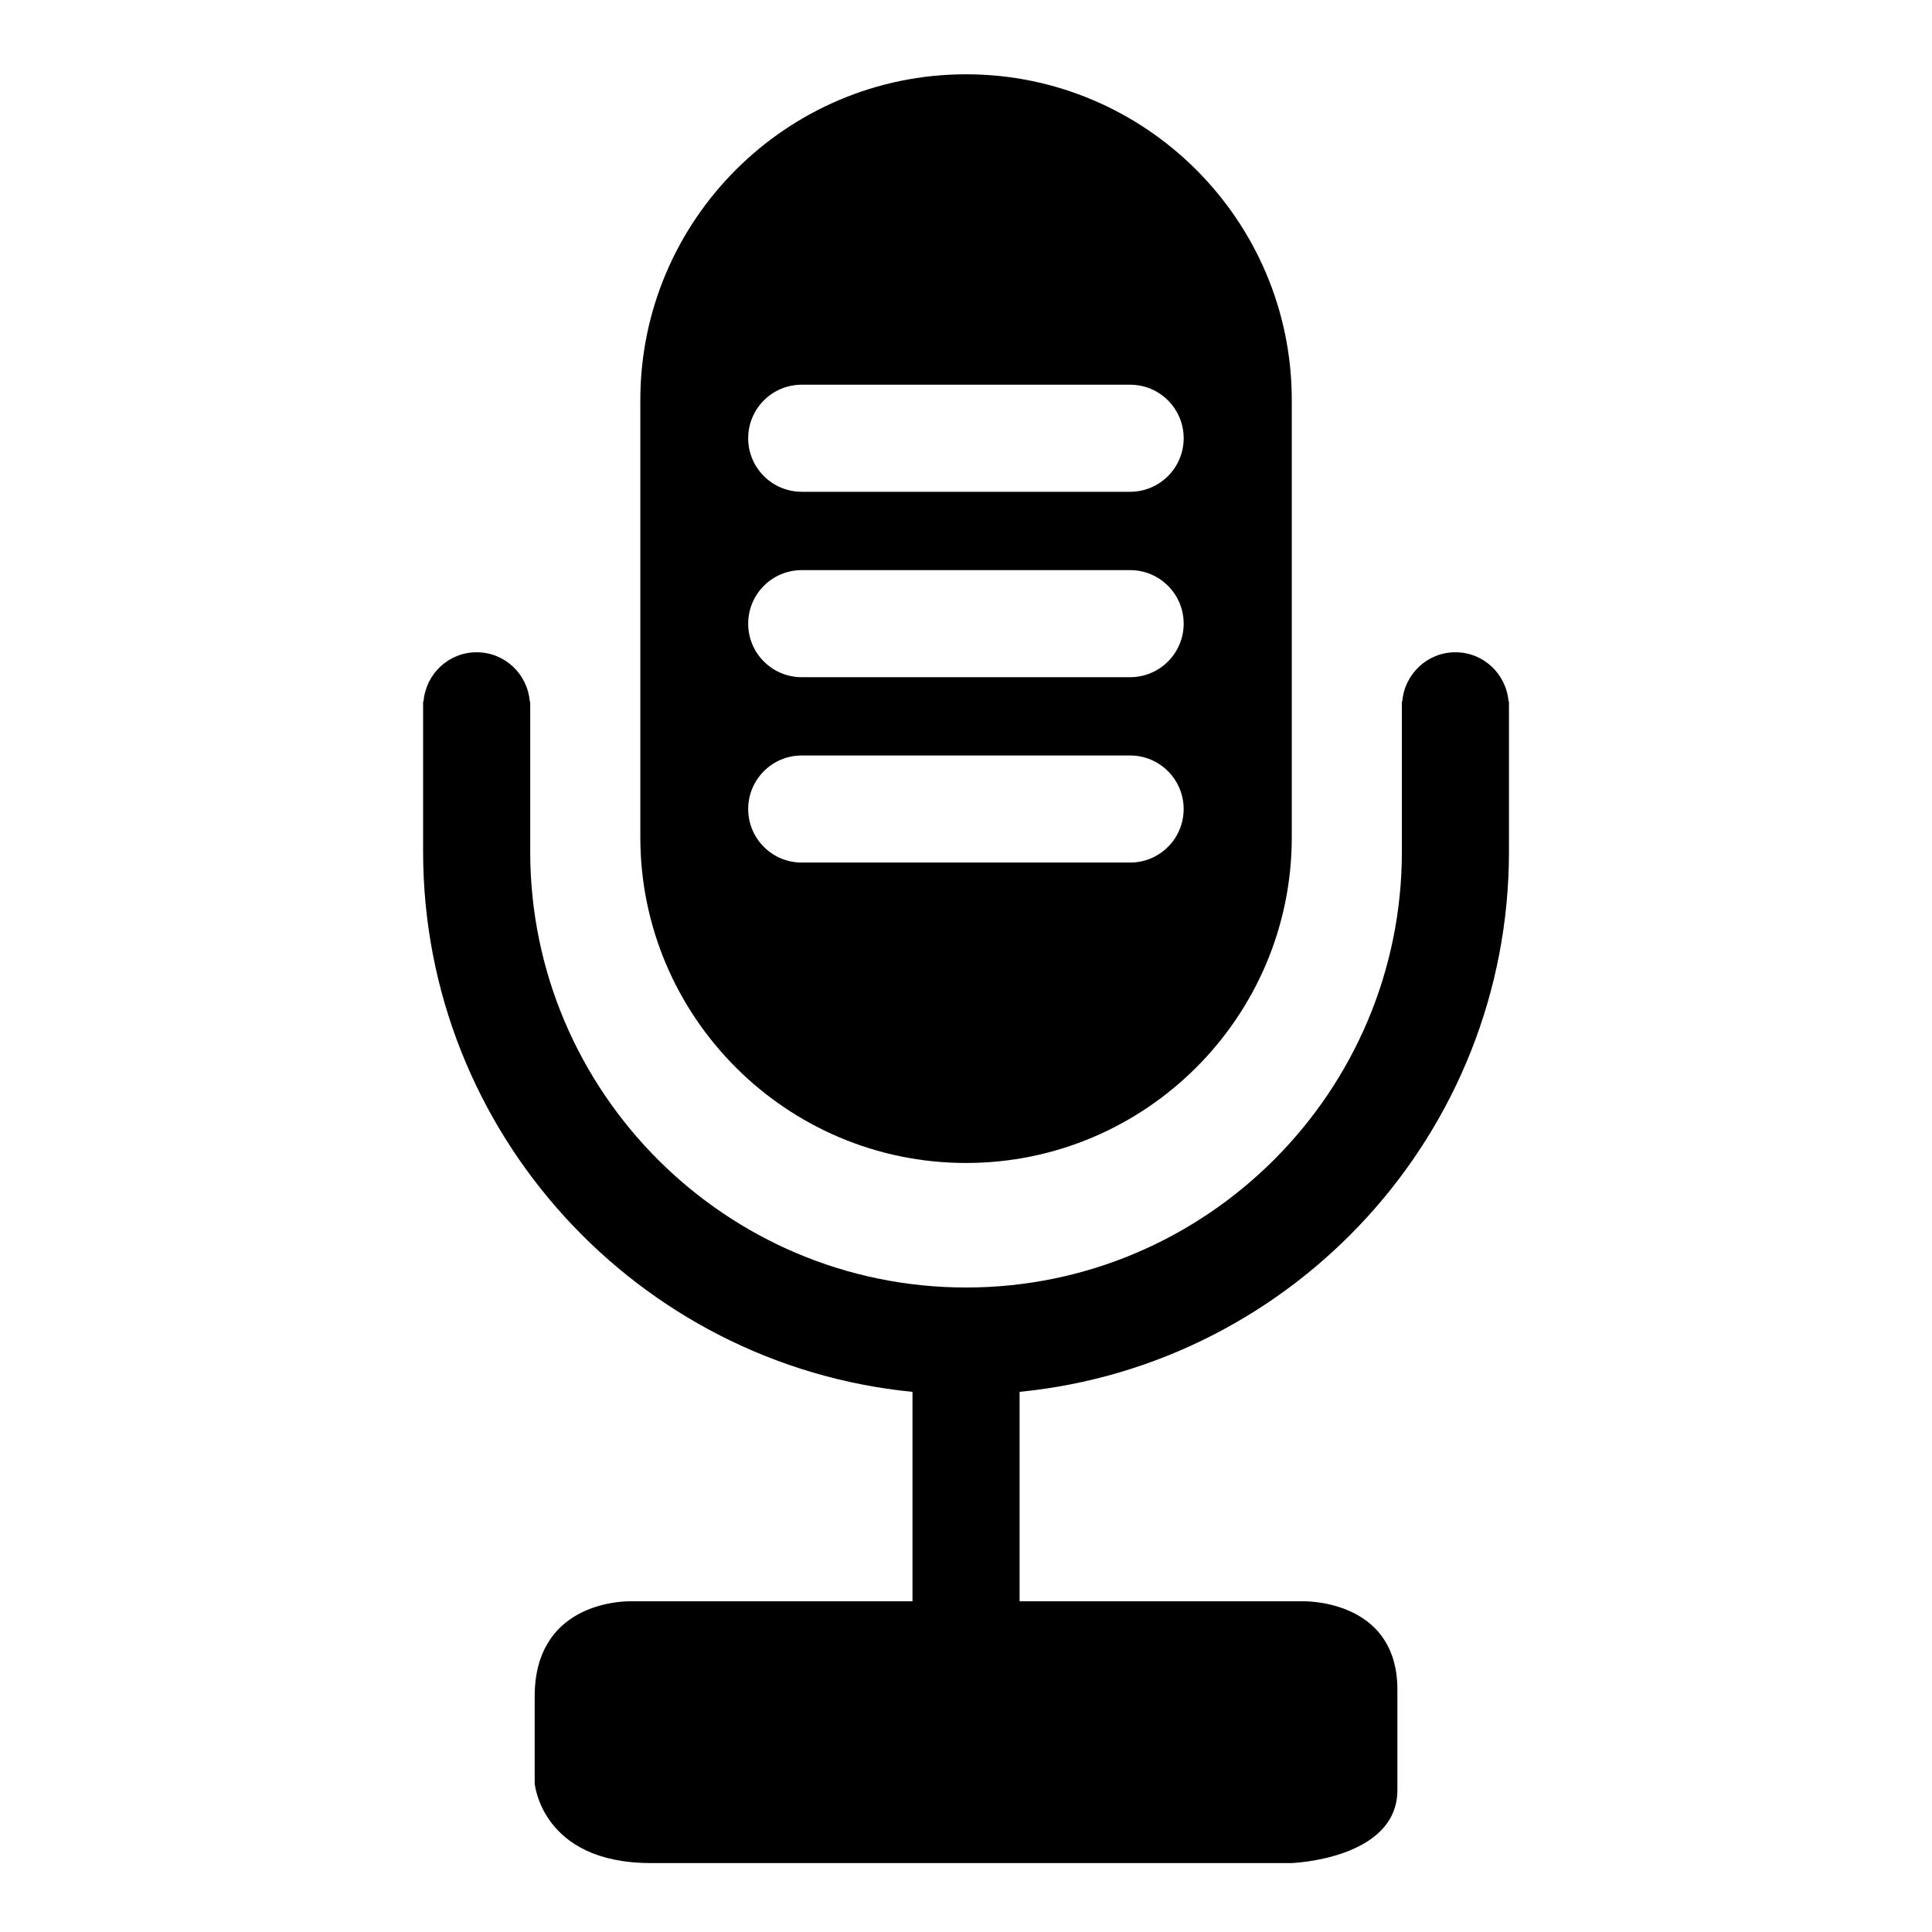<?xml version="1.0" encoding="UTF-8"?>
<!-- Uploaded to: SVG Repo, www.svgrepo.com, Generator: SVG Repo Mixer Tools -->
<svg fill="#000000" width="800px" height="800px" version="1.1" viewBox="144 144 512 512" xmlns="http://www.w3.org/2000/svg">
 <g>
  <path d="m543.78 329.9c-0.605-7.289-6.637-13.043-14.078-13.043-7.453 0-13.488 5.758-14.082 13.043h-0.109v39.801c0 63.688-51.809 115.5-115.49 115.5-63.688 0-115.51-51.816-115.51-115.5v-39.801h-0.117c-0.594-7.289-6.629-13.043-14.078-13.043-7.453 0-13.477 5.758-14.078 13.043h-0.109v39.801c0 74.527 56.996 135.99 129.69 143.16v55.496h-75.094c-3.176 0.031-25.027 1.062-25.027 25.195v23.055s1.785 21.125 30.754 21.125h169.88s27.992-1.027 27.992-19.355v-26.605c0-22.391-21.477-23.391-24.766-23.418h-75.355v-55.504c72.699-7.144 129.69-68.605 129.69-143.16v-39.797z"/>
  <path d="m400.01 452.2c47.594 0 86.324-38.723 86.324-86.316v-115.88c0-47.594-38.727-86.316-86.324-86.316-47.59 0-86.316 38.727-86.316 86.316v115.88c0 47.594 38.723 86.316 86.316 86.316zm57.676-192.06c0 7.836-6.359 14.188-14.199 14.188h-87.027c-7.828 0-14.184-6.359-14.184-14.188 0-7.836 6.352-14.188 14.184-14.188h87.027c7.848 0 14.199 6.352 14.199 14.188zm0 49.137c0 7.828-6.359 14.188-14.199 14.188h-87.027c-7.828 0-14.184-6.359-14.184-14.188 0-7.828 6.352-14.188 14.184-14.188h87.027c7.848-0.004 14.199 6.352 14.199 14.188zm-101.22 34.934h87.027c7.828 0 14.188 6.359 14.188 14.188 0 7.84-6.359 14.191-14.188 14.191h-87.027c-7.836 0-14.188-6.359-14.188-14.191 0-7.828 6.352-14.188 14.188-14.188z"/>
 </g>
</svg>